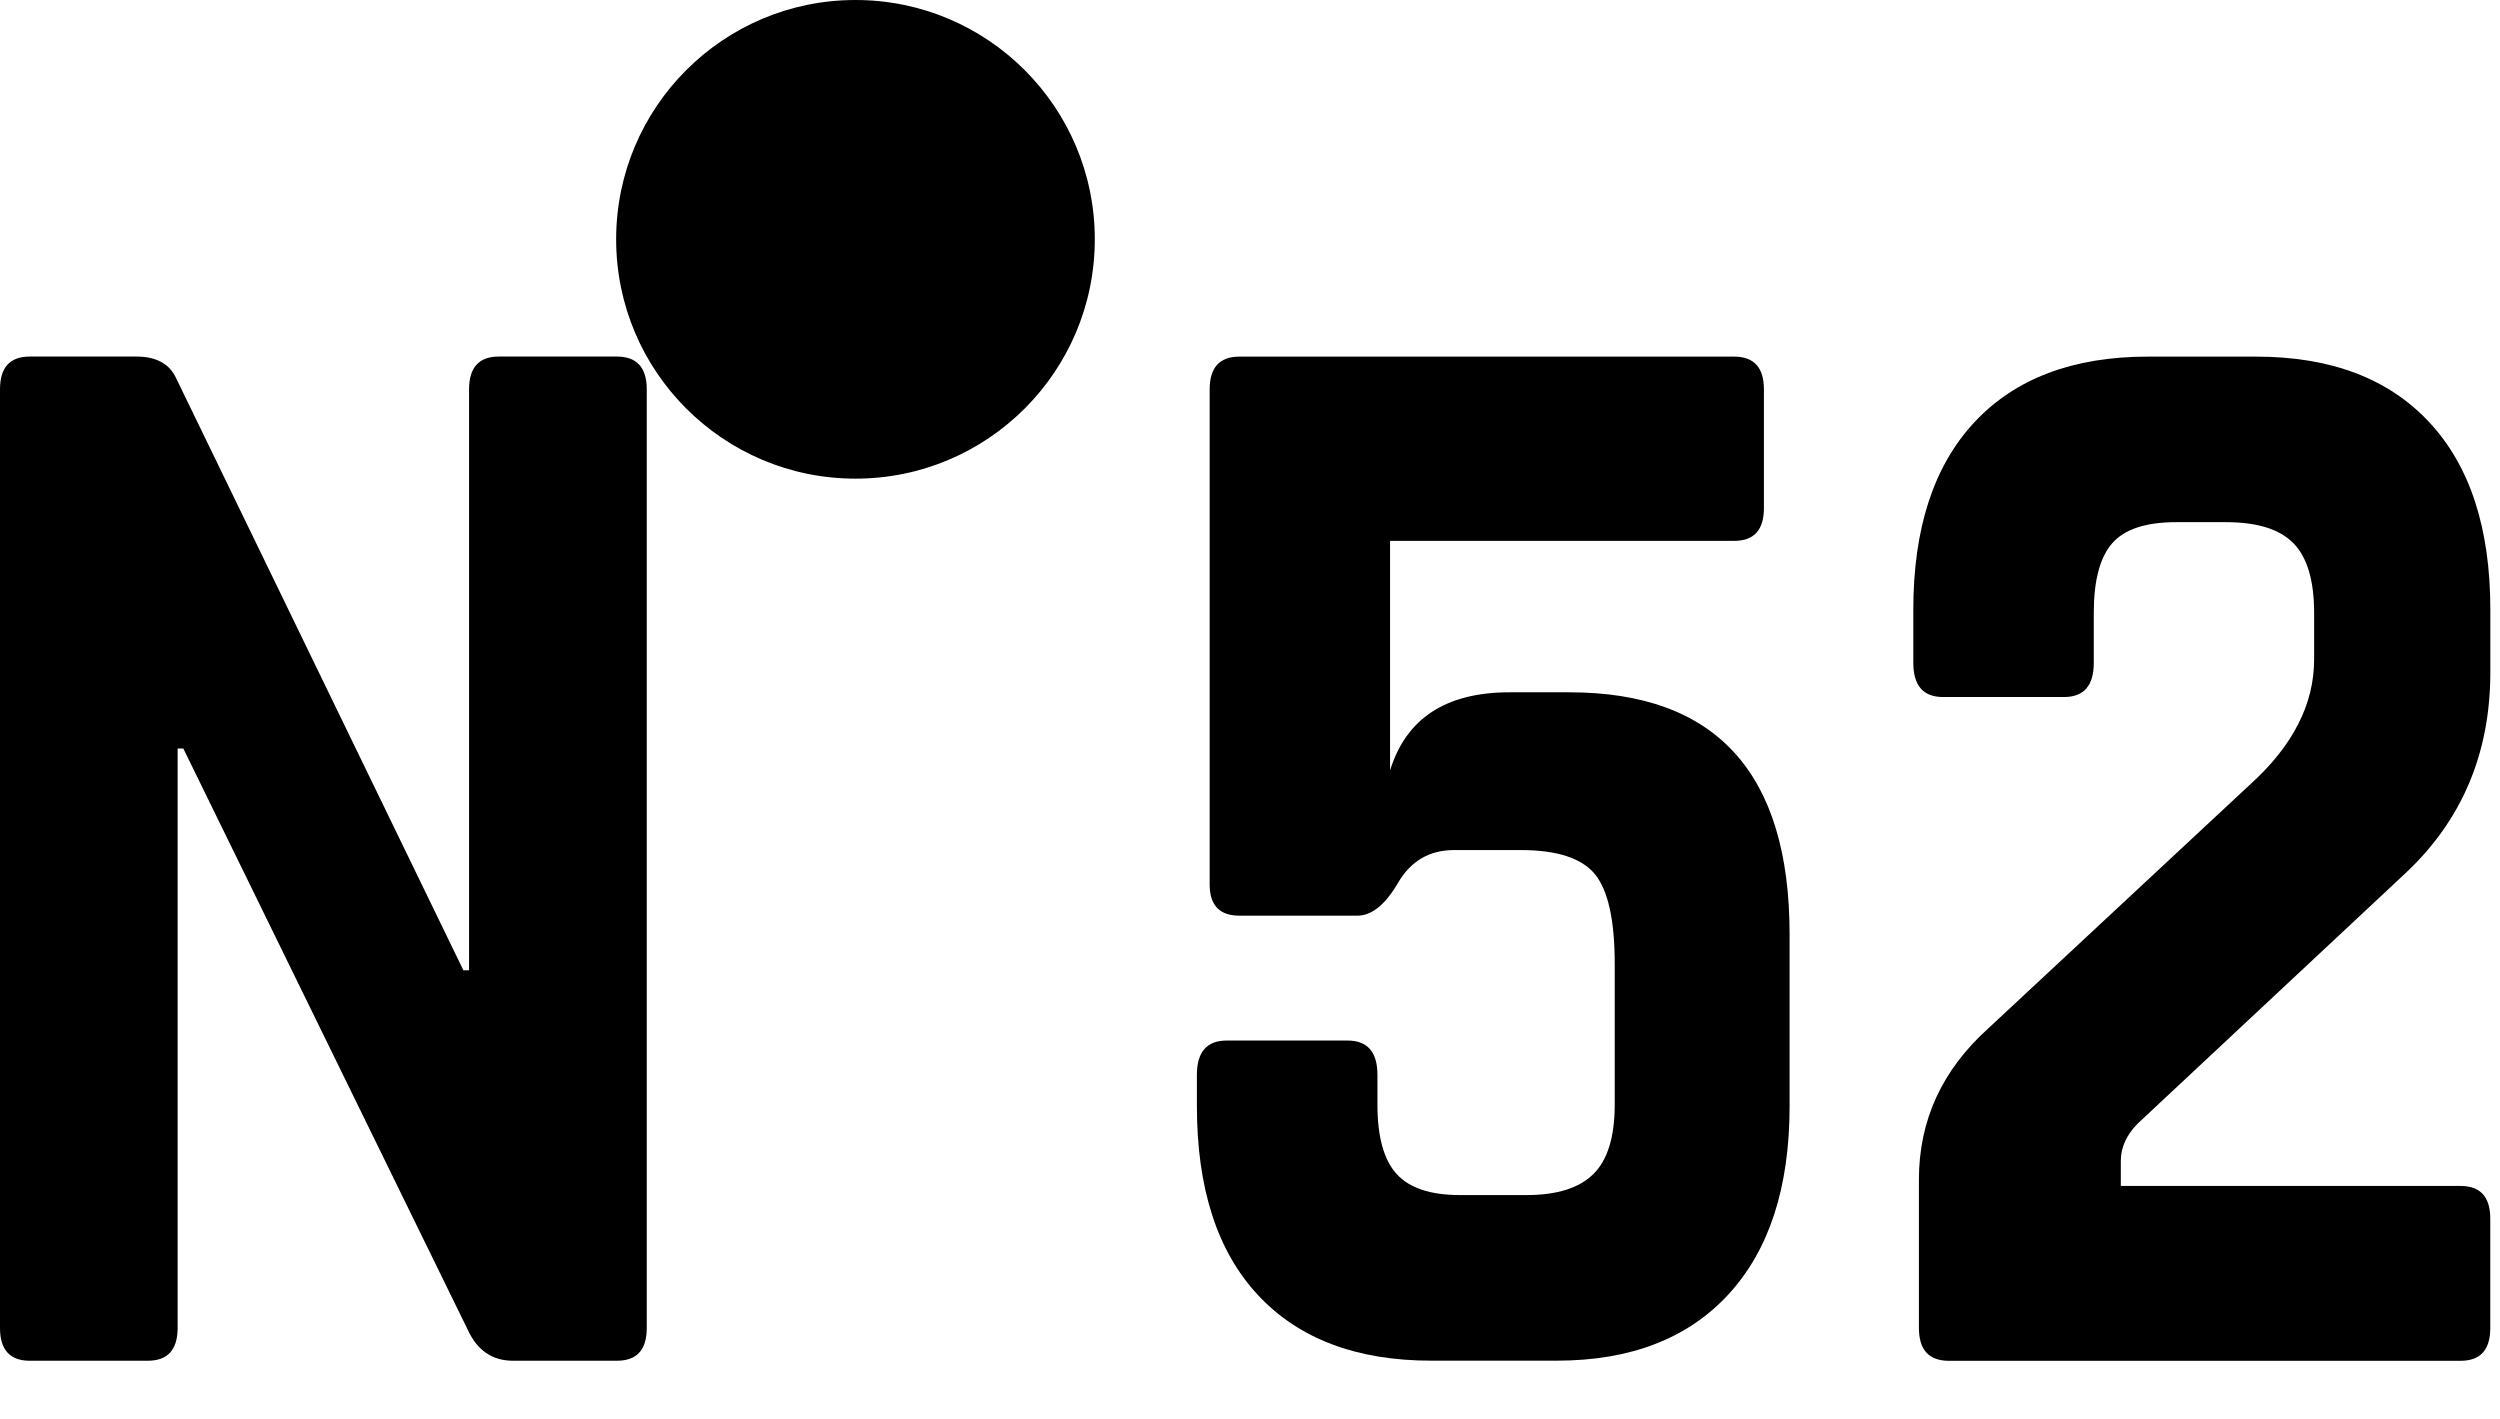 <svg width="37" height="21" viewBox="0 0 37 21" fill="none" xmlns="http://www.w3.org/2000/svg">
<path d="M2.187 20.139H0.441C0.147 20.139 0 19.977 0 19.654V5.762C0 5.438 0.147 5.277 0.441 5.277H2.019C2.313 5.277 2.51 5.385 2.608 5.6L6.858 14.36H6.942V5.762C6.942 5.438 7.089 5.277 7.384 5.277H9.13C9.424 5.277 9.572 5.439 9.572 5.762V19.654C9.572 19.978 9.425 20.139 9.13 20.139H7.594C7.285 20.139 7.061 19.985 6.921 19.677L2.713 11.078H2.629V19.654C2.628 19.978 2.481 20.139 2.187 20.139Z" fill="black"/>
<path d="M22.509 12.581H21.521C21.156 12.581 20.879 12.743 20.69 13.067C20.502 13.39 20.3 13.552 20.09 13.552H18.344C18.05 13.552 17.903 13.398 17.903 13.09V5.763C17.903 5.439 18.05 5.278 18.344 5.278H25.665C25.96 5.278 26.106 5.44 26.106 5.763V7.519C26.106 7.843 25.96 8.005 25.665 8.005H20.573V11.402C20.811 10.632 21.401 10.246 22.341 10.246H23.225C25.399 10.246 26.486 11.44 26.486 13.829V16.371C26.486 17.573 26.184 18.501 25.582 19.156C24.978 19.811 24.131 20.138 23.036 20.138H21.185C20.076 20.138 19.221 19.814 18.618 19.167C18.015 18.52 17.714 17.587 17.714 16.37V15.908C17.714 15.569 17.861 15.4 18.156 15.4H19.944C20.238 15.4 20.386 15.569 20.386 15.908V16.347C20.386 16.825 20.481 17.167 20.67 17.375C20.859 17.583 21.171 17.687 21.606 17.687H22.594C23.043 17.687 23.373 17.583 23.583 17.375C23.793 17.167 23.898 16.824 23.898 16.347V14.266C23.898 13.619 23.8 13.176 23.604 12.937C23.408 12.7 23.043 12.581 22.509 12.581Z" fill="black"/>
<path d="M28.4 19.654V17.458C28.4 16.58 28.744 15.833 29.431 15.216L33.302 11.61C33.933 11.04 34.249 10.423 34.249 9.761V9.068C34.249 8.59 34.146 8.248 33.943 8.04C33.739 7.832 33.407 7.728 32.944 7.728H32.208C31.759 7.728 31.442 7.832 31.261 8.04C31.079 8.248 30.988 8.591 30.988 9.068V9.808C30.988 10.147 30.842 10.316 30.547 10.316H28.758C28.464 10.316 28.317 10.147 28.317 9.808V9.022C28.317 7.82 28.619 6.896 29.221 6.249C29.825 5.602 30.68 5.278 31.788 5.278H33.387C34.494 5.278 35.35 5.601 35.953 6.249C36.557 6.896 36.857 7.821 36.857 9.022V9.947C36.857 11.149 36.437 12.143 35.595 12.929L31.64 16.627C31.472 16.796 31.388 16.981 31.388 17.182V17.552H36.415C36.71 17.552 36.856 17.714 36.856 18.037V19.655C36.856 19.979 36.71 20.14 36.415 20.14H28.842C28.548 20.139 28.4 19.978 28.4 19.654Z" fill="black"/>
<path d="M12.661 7.084C14.617 7.084 16.203 5.498 16.203 3.542C16.203 1.586 14.617 0 12.661 0C10.705 0 9.119 1.586 9.119 3.542C9.119 5.498 10.705 7.084 12.661 7.084Z" fill="black"/>
</svg>
